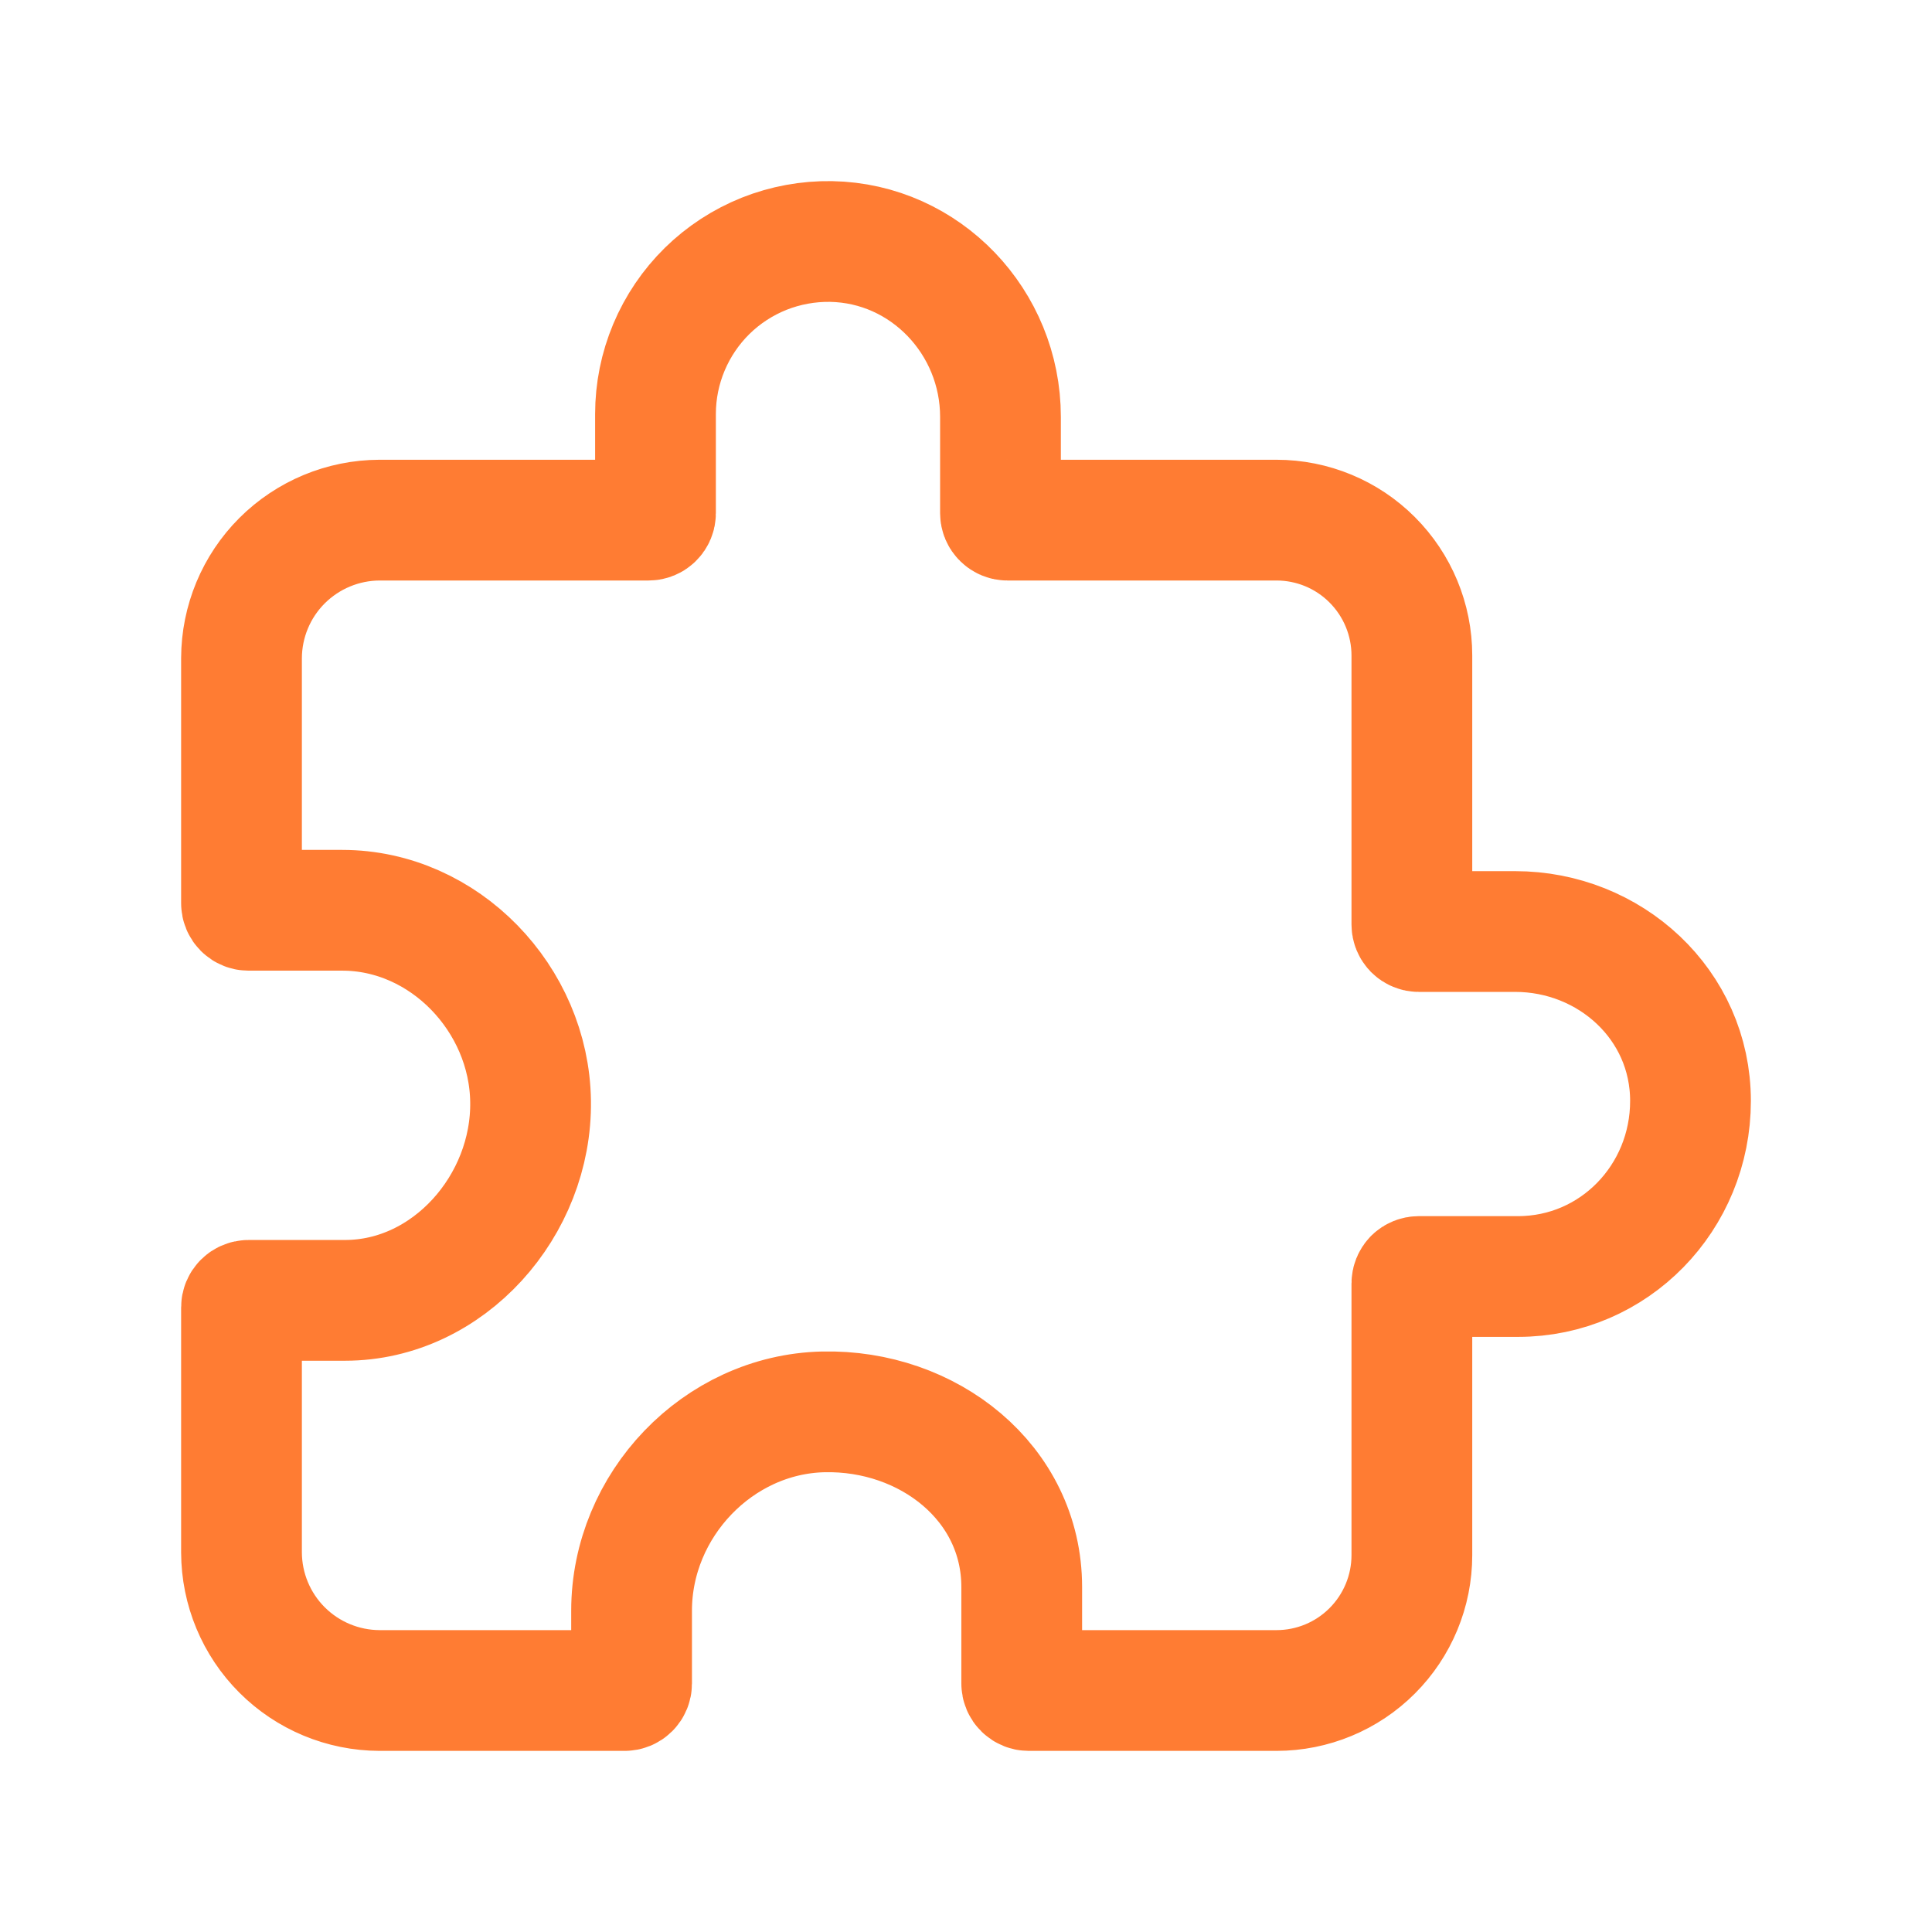 <svg width="32" height="32" viewBox="0 0 32 32" fill="none" xmlns="http://www.w3.org/2000/svg">
<path d="M25.096 15.429H23.5C23.469 15.429 23.44 15.417 23.418 15.395C23.397 15.373 23.385 15.344 23.385 15.313V10.857C23.385 10.263 23.148 9.692 22.728 9.272C22.308 8.851 21.737 8.615 21.143 8.615H16.686C16.656 8.615 16.627 8.603 16.605 8.581C16.583 8.56 16.571 8.53 16.571 8.5V6.904C16.571 5.338 15.331 4.028 13.765 4C13.386 3.994 13.009 4.063 12.656 4.203C12.304 4.344 11.983 4.553 11.712 4.819C11.442 5.085 11.227 5.402 11.08 5.752C10.933 6.102 10.857 6.477 10.857 6.857V8.5C10.857 8.53 10.845 8.56 10.823 8.581C10.802 8.603 10.773 8.615 10.742 8.615H6.286C5.68 8.617 5.1 8.859 4.671 9.287C4.243 9.715 4.002 10.295 4 10.901V14.961C4 14.992 4.012 15.021 4.034 15.043C4.055 15.065 4.085 15.077 4.115 15.077H5.668C7.362 15.077 8.765 16.547 8.788 18.241C8.813 19.965 7.432 21.538 5.714 21.538H4.115C4.085 21.538 4.055 21.551 4.034 21.572C4.012 21.594 4 21.623 4 21.654V25.714C4.002 26.32 4.243 26.9 4.671 27.328C5.1 27.757 5.68 27.998 6.286 28H10.346C10.377 28 10.406 27.988 10.428 27.966C10.449 27.945 10.461 27.915 10.461 27.885V26.677C10.461 24.93 11.889 23.426 13.635 23.385C15.371 23.345 16.923 24.557 16.923 26.286V27.885C16.923 27.915 16.935 27.945 16.957 27.966C16.979 27.988 17.008 28 17.038 28H21.143C21.737 28 22.308 27.764 22.728 27.343C23.148 26.923 23.385 26.353 23.385 25.758V21.258C23.385 21.227 23.397 21.198 23.418 21.176C23.44 21.155 23.469 21.143 23.5 21.143H25.143C26.737 21.143 28 19.835 28 18.235C28 16.635 26.662 15.429 25.096 15.429V15.429Z" stroke="#FF7C33" stroke-width="2" stroke-linecap="round" stroke-linejoin="round"/>
</svg>
